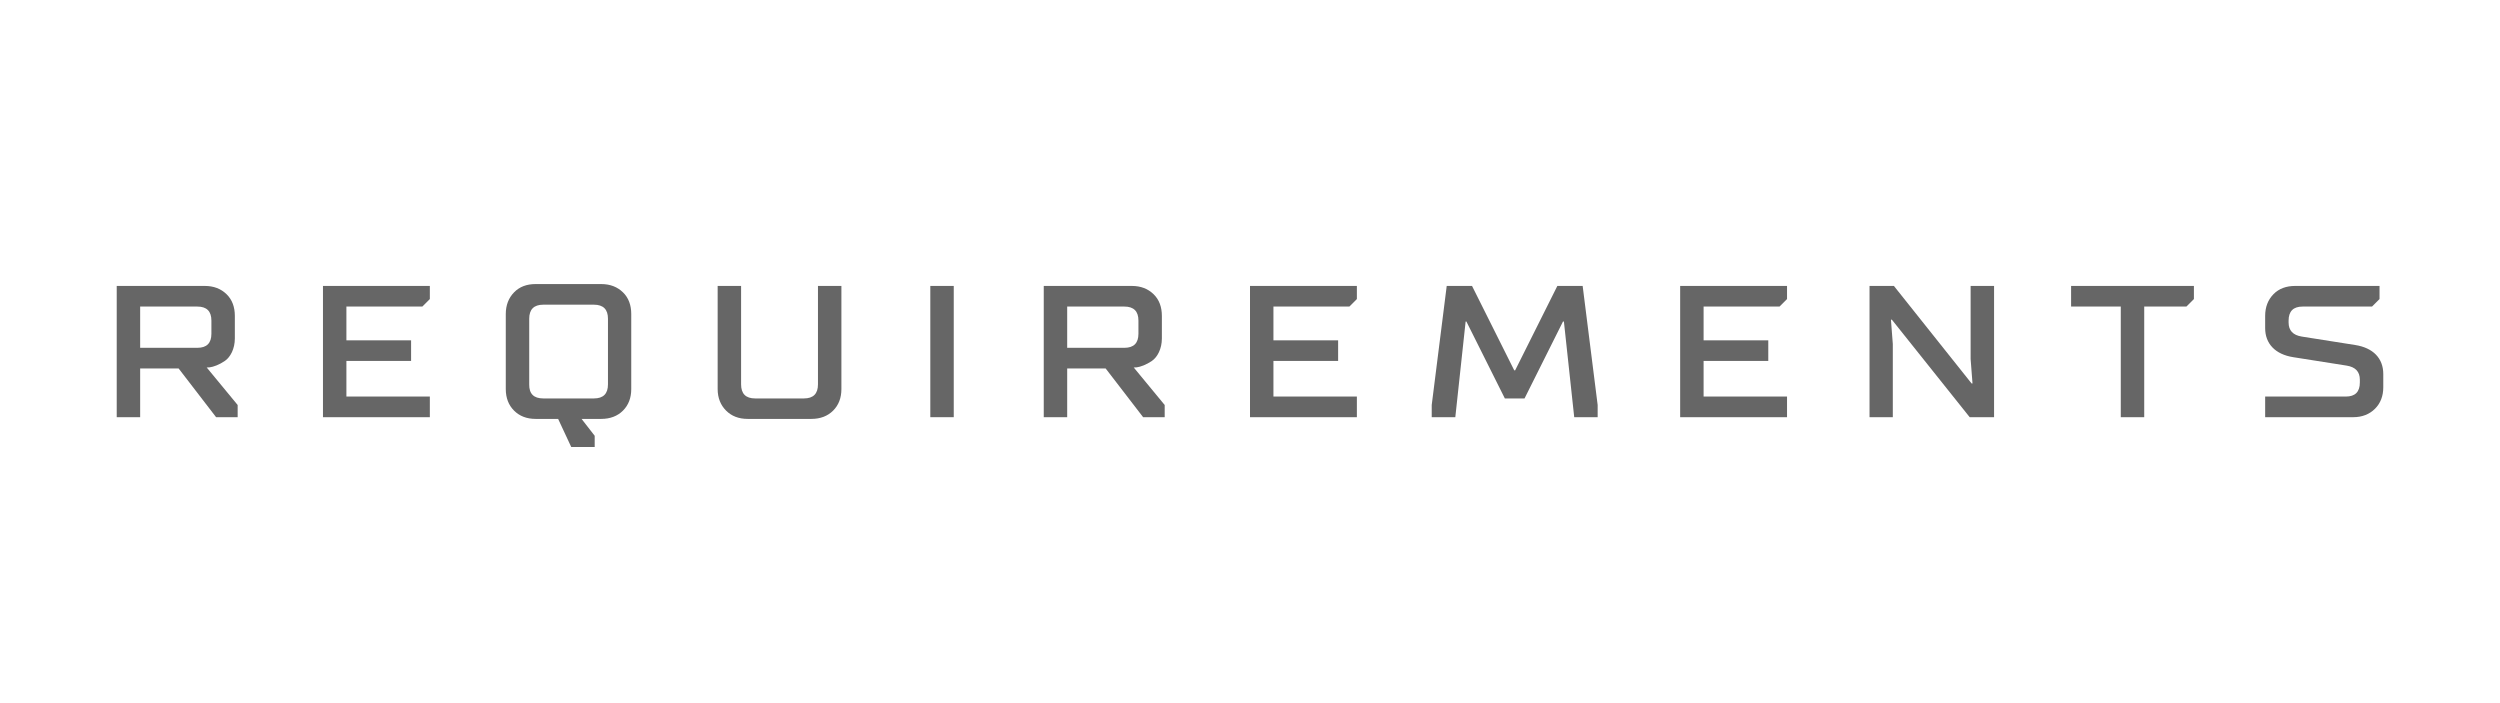 <?xml version="1.0" encoding="utf-8"?>
<!-- Generator: Adobe Illustrator 25.3.1, SVG Export Plug-In . SVG Version: 6.00 Build 0)  -->
<svg version="1.1" id="レイヤー_1" xmlns="http://www.w3.org/2000/svg" xmlns:xlink="http://www.w3.org/1999/xlink" x="0px"
	 y="0px" viewBox="0 0 160 45" style="enable-background:new 0 0 160 45;" xml:space="preserve">
<style type="text/css">
	.st0{fill:#666666;}
</style>
<path class="st0" d="M7.47,26.7v-8.4h5.64c0.57,0,1.03,0.18,1.39,0.53s0.53,0.82,0.53,1.39v1.44c0,0.67-0.29,1.2-0.64,1.44
	c-0.35,0.24-0.73,0.38-0.97,0.41l-0.19,0.01l1.98,2.4v0.78h-1.38l-2.4-3.12H8.97v3.12H7.47z M8.97,22.26h3.66c0.6,0,0.9-0.3,0.9-0.9
	v-0.84c0-0.6-0.3-0.9-0.9-0.9H8.97V22.26z"/>
<path class="st0" d="M20.67,26.7v-8.4h6.84v0.84l-0.48,0.48h-4.86v2.16h4.14v1.32h-4.14v2.28h5.34v1.32H20.67z"/>
<path class="st0" d="M32.37,20.1c0-0.57,0.18-1.03,0.53-1.39s0.81-0.53,1.38-0.53h4.2c0.57,0,1.03,0.18,1.39,0.53
	s0.53,0.82,0.53,1.39v4.8c0,0.57-0.18,1.03-0.53,1.38s-0.82,0.53-1.39,0.53h-1.26l0.84,1.08v0.72h-1.5l-0.84-1.8h-1.44
	c-0.57,0-1.03-0.18-1.38-0.53s-0.53-0.81-0.53-1.38V20.1z M38.01,25.5c0.6,0,0.9-0.3,0.9-0.9v-4.2c0-0.6-0.3-0.9-0.9-0.9h-3.24
	c-0.6,0-0.9,0.3-0.9,0.9v4.2c-0.01,0.6,0.29,0.9,0.9,0.9H38.01z"/>
<path class="st0" d="M45.93,18.3h1.5v6.3c0,0.6,0.3,0.9,0.9,0.9h3.12c0.6,0,0.9-0.3,0.9-0.9v-6.3h1.5v6.6
	c0,0.57-0.18,1.03-0.53,1.38s-0.82,0.53-1.39,0.53h-4.08c-0.57,0-1.03-0.18-1.38-0.53s-0.54-0.81-0.54-1.38V18.3z"/>
<path class="st0" d="M59.54,26.7v-8.4h1.5v8.4H59.54z"/>
<path class="st0" d="M66.8,26.7v-8.4h5.64c0.57,0,1.03,0.18,1.39,0.53s0.53,0.82,0.53,1.39v1.44c0,0.67-0.29,1.2-0.64,1.44
	c-0.35,0.24-0.73,0.38-0.97,0.41l-0.19,0.01l1.98,2.4v0.78h-1.38l-2.4-3.12H68.3v3.12H66.8z M68.3,22.26h3.66c0.6,0,0.9-0.3,0.9-0.9
	v-0.84c0-0.6-0.3-0.9-0.9-0.9H68.3V22.26z"/>
<path class="st0" d="M80,26.7v-8.4h6.84v0.84l-0.48,0.48H81.5v2.16h4.14v1.32H81.5v2.28h5.34v1.32H80z"/>
<path class="st0" d="M91.63,26.7v-0.78l0.96-7.62h1.62l2.7,5.4h0.06l2.7-5.4h1.62l0.96,7.62v0.78h-1.5l-0.66-6.12h-0.06l-2.46,4.92
	h-1.26l-2.46-4.92H93.8l-0.66,6.12H91.63z"/>
<path class="st0" d="M107.53,26.7v-8.4h6.84v0.84l-0.48,0.48h-4.86v2.16h4.14v1.32h-4.14v2.28h5.34v1.32H107.53z"/>
<path class="st0" d="M119.65,26.7v-8.4h1.56l4.97,6.24h0.06l-0.12-1.56V18.3h1.5v8.4h-1.56l-4.98-6.24h-0.06l0.12,1.56v4.68H119.65z
	"/>
<path class="st0" d="M135.73,26.7v-7.08h-3.18V18.3h7.86v0.84l-0.48,0.48h-2.7v7.08H135.73z"/>
<path class="st0" d="M144.97,26.7v-1.32h5.16c0.6,0,0.9-0.3,0.9-0.9V24.3c0-0.51-0.28-0.81-0.84-0.9l-3.42-0.54
	c-1.15-0.18-1.8-0.86-1.8-1.86v-0.78c0-0.57,0.18-1.03,0.53-1.39s0.82-0.53,1.39-0.53h5.4v0.84l-0.48,0.48h-4.44
	c-0.6,0-0.9,0.3-0.9,0.9v0.12c0,0.51,0.28,0.81,0.84,0.9l3.42,0.54c1.15,0.18,1.8,0.85,1.8,1.86v0.84c0,0.57-0.18,1.03-0.53,1.38
	s-0.82,0.54-1.39,0.54H144.97z"/>
</svg>
